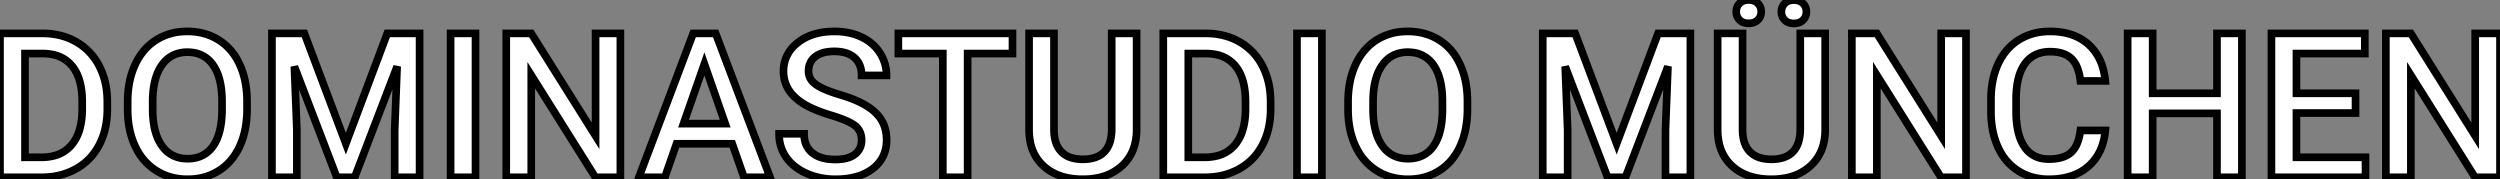 <svg width="617.651" height="44.288" viewBox="0 0 617.651 44.288" xmlns="http://www.w3.org/2000/svg"><rect x="0" y="0" width="617.651" height="44.288" fill="#808080" stroke="none"/><g id="svgGroup" stroke-linecap="round" fill-rule="evenodd" font-size="9pt" stroke="#00000000" stroke-width="0.5mm" fill="#ffffff" style="stroke:#00000000;stroke-width:0.5mm;fill:#ffffff"><path d="M 67.188 8.252 L 75.195 8.252 L 85.449 35.498 L 95.679 8.252 L 103.662 8.252 L 103.662 43.799 L 97.51 43.799 L 97.51 32.08 L 98.12 16.406 L 87.622 43.799 L 83.203 43.799 L 72.729 16.431 L 73.34 32.08 L 73.34 43.799 L 67.188 43.799 L 67.188 8.252 Z M 381.152 8.252 L 389.16 8.252 L 399.414 35.498 L 409.644 8.252 L 417.627 8.252 L 417.627 43.799 L 411.475 43.799 L 411.475 32.08 L 412.085 16.406 L 401.587 43.799 L 397.168 43.799 L 386.694 16.431 L 387.305 32.08 L 387.305 43.799 L 381.152 43.799 L 381.152 8.252 Z M 153.271 8.252 L 153.271 43.799 L 147.095 43.799 L 131.25 18.579 L 131.25 43.799 L 125.073 43.799 L 125.073 8.252 L 131.25 8.252 L 147.144 33.569 L 147.144 8.252 L 153.271 8.252 Z M 485.718 8.252 L 485.718 43.799 L 479.541 43.799 L 463.696 18.579 L 463.696 43.799 L 457.52 43.799 L 457.52 8.252 L 463.696 8.252 L 479.59 33.569 L 479.59 8.252 L 485.718 8.252 Z M 617.651 8.252 L 617.651 43.799 L 611.475 43.799 L 595.63 18.579 L 595.63 43.799 L 589.453 43.799 L 589.453 8.252 L 595.63 8.252 L 611.523 33.569 L 611.523 8.252 L 617.651 8.252 Z M 553.882 8.252 L 553.882 43.799 L 547.729 43.799 L 547.729 28.003 L 531.836 28.003 L 531.836 43.799 L 525.659 43.799 L 525.659 8.252 L 531.836 8.252 L 531.836 23.047 L 547.729 23.047 L 547.729 8.252 L 553.882 8.252 Z M 219.019 18.628 L 212.866 18.628 A 7.134 7.134 0 0 0 212.641 16.784 A 5.069 5.069 0 0 0 211.121 14.27 A 5.674 5.674 0 0 0 208.961 13.077 Q 207.726 12.695 206.128 12.695 A 11.399 11.399 0 0 0 204.307 12.831 Q 203.351 12.987 202.579 13.318 A 5.279 5.279 0 0 0 201.428 13.989 Q 199.756 15.283 199.756 17.603 A 3.716 3.716 0 0 0 200.995 20.394 A 5.562 5.562 0 0 0 201.562 20.862 A 9.751 9.751 0 0 0 202.764 21.591 Q 204.121 22.298 206.188 22.984 A 44.502 44.502 0 0 0 207.52 23.401 A 39.163 39.163 0 0 1 210.291 24.331 Q 212.574 25.2 214.185 26.209 A 13.321 13.321 0 0 1 216.006 27.565 Q 217.175 28.612 217.871 29.822 Q 219.043 31.86 219.043 34.595 A 9.334 9.334 0 0 1 218.437 38.02 A 8.445 8.445 0 0 1 215.637 41.663 Q 212.71 43.918 207.99 44.235 A 23.772 23.772 0 0 1 206.396 44.287 A 18.211 18.211 0 0 1 201.602 43.672 A 16.196 16.196 0 0 1 199.304 42.859 A 13.414 13.414 0 0 1 196.429 41.159 A 10.855 10.855 0 0 1 194.275 38.916 A 9.67 9.67 0 0 1 192.499 33.728 A 12.019 12.019 0 0 1 192.48 33.057 L 198.657 33.057 A 7.316 7.316 0 0 0 198.913 35.046 A 5.286 5.286 0 0 0 200.659 37.744 A 6.545 6.545 0 0 0 202.873 38.922 Q 204.383 39.404 206.396 39.404 Q 209.619 39.404 211.243 38.098 A 4.162 4.162 0 0 0 212.849 35.071 A 5.367 5.367 0 0 0 212.866 34.644 A 5.321 5.321 0 0 0 212.653 33.098 A 4.025 4.025 0 0 0 211.218 31.03 Q 209.898 30.013 206.877 28.981 A 45.691 45.691 0 0 0 205.273 28.467 A 42.352 42.352 0 0 1 202.527 27.543 Q 201.202 27.042 200.103 26.504 A 18.498 18.498 0 0 1 198.437 25.586 A 12.447 12.447 0 0 1 195.875 23.498 A 8.39 8.39 0 0 1 193.579 17.627 A 8.532 8.532 0 0 1 196.358 11.174 A 11.166 11.166 0 0 1 197.083 10.547 Q 200.499 7.833 205.9 7.766 A 22.15 22.15 0 0 1 206.177 7.764 Q 209.888 7.764 212.793 9.131 A 11.198 11.198 0 0 1 216.199 11.559 A 10.566 10.566 0 0 1 217.358 13.025 A 9.988 9.988 0 0 1 219.019 18.628 Z M 581.958 23.047 L 581.958 27.93 L 567.358 27.93 L 567.358 38.867 L 584.424 38.867 L 584.424 43.799 L 561.182 43.799 L 561.182 8.252 L 584.253 8.252 L 584.253 13.233 L 567.358 13.233 L 567.358 23.047 L 581.958 23.047 Z M 274.658 8.252 L 280.811 8.252 L 280.811 32.007 A 14.279 14.279 0 0 1 280.301 35.924 A 10.654 10.654 0 0 1 277.185 40.979 A 12.305 12.305 0 0 1 271.432 43.887 A 18.038 18.038 0 0 1 267.529 44.287 A 18.482 18.482 0 0 1 263.472 43.867 Q 260.633 43.229 258.543 41.619 A 11.377 11.377 0 0 1 257.837 41.028 A 10.681 10.681 0 0 1 254.516 34.958 A 15.724 15.724 0 0 1 254.248 31.983 L 254.248 8.252 L 260.4 8.252 L 260.4 32.031 A 11.246 11.246 0 0 0 260.586 34.142 Q 260.979 36.198 262.207 37.476 A 5.738 5.738 0 0 0 264.694 38.97 Q 265.936 39.356 267.529 39.356 Q 273.215 39.356 274.366 34.572 A 11.726 11.726 0 0 0 274.658 31.836 L 274.658 8.252 Z M 444.775 8.252 L 450.928 8.252 L 450.928 32.007 A 14.279 14.279 0 0 1 450.418 35.924 A 10.654 10.654 0 0 1 447.302 40.979 A 12.305 12.305 0 0 1 441.549 43.887 A 18.038 18.038 0 0 1 437.646 44.287 A 18.482 18.482 0 0 1 433.589 43.867 Q 430.75 43.229 428.66 41.619 A 11.377 11.377 0 0 1 427.954 41.028 A 10.681 10.681 0 0 1 424.634 34.958 A 15.724 15.724 0 0 1 424.365 31.983 L 424.365 8.252 L 430.518 8.252 L 430.518 32.031 A 11.246 11.246 0 0 0 430.703 34.142 Q 431.096 36.198 432.324 37.476 A 5.738 5.738 0 0 0 434.811 38.97 Q 436.053 39.356 437.646 39.356 Q 443.332 39.356 444.483 34.572 A 11.726 11.726 0 0 0 444.775 31.836 L 444.775 8.252 Z M 513.989 32.227 L 520.142 32.227 A 15.859 15.859 0 0 1 519.252 36.271 A 11.676 11.676 0 0 1 515.942 41.101 Q 512.37 44.209 506.497 44.285 A 22.866 22.866 0 0 1 506.201 44.287 A 15.192 15.192 0 0 1 501.974 43.719 A 12.881 12.881 0 0 1 498.718 42.273 A 13.042 13.042 0 0 1 494.068 37.229 A 15.876 15.876 0 0 1 493.726 36.548 A 18.535 18.535 0 0 1 492.232 31.72 A 24.606 24.606 0 0 1 491.895 27.93 L 491.895 24.61 A 24.091 24.091 0 0 1 492.313 20.018 A 18.398 18.398 0 0 1 493.677 15.747 A 14.166 14.166 0 0 1 496.382 11.772 A 12.882 12.882 0 0 1 498.792 9.839 A 13.754 13.754 0 0 1 504.762 7.849 A 17.178 17.178 0 0 1 506.494 7.764 Q 512.378 7.764 515.967 10.962 A 12.02 12.02 0 0 1 519.409 16.372 A 17.496 17.496 0 0 1 520.142 19.995 L 513.989 19.995 Q 513.727 17.712 512.985 16.187 A 5.878 5.878 0 0 0 511.755 14.465 A 5.721 5.721 0 0 0 509.543 13.193 Q 508.659 12.908 507.587 12.814 A 12.584 12.584 0 0 0 506.494 12.769 A 8.802 8.802 0 0 0 503.84 13.149 A 6.854 6.854 0 0 0 500.305 15.711 Q 498.145 18.652 498.096 24.341 L 498.096 27.49 A 25.819 25.819 0 0 0 498.287 30.748 Q 498.724 34.174 500.159 36.279 A 6.63 6.63 0 0 0 504.99 39.231 A 9.373 9.373 0 0 0 506.201 39.307 A 12.961 12.961 0 0 0 508.202 39.163 Q 509.258 38.997 510.105 38.642 A 5.545 5.545 0 0 0 511.67 37.671 A 5.712 5.712 0 0 0 512.936 35.983 Q 513.699 34.488 513.989 32.227 Z M 250.146 8.252 L 250.146 13.233 L 239.063 13.233 L 239.063 43.799 L 232.935 43.799 L 232.935 13.233 L 221.948 13.233 L 221.948 8.252 L 250.146 8.252 Z M 183.813 43.799 L 180.908 35.523 L 167.139 35.523 L 164.258 43.799 L 157.837 43.799 L 171.265 8.252 L 176.807 8.252 L 190.259 43.799 L 183.813 43.799 Z M 10.229 43.799 L 0 43.799 L 0 8.252 L 10.498 8.252 A 18.061 18.061 0 0 1 15.205 8.845 A 15.226 15.226 0 0 1 18.86 10.352 A 14.316 14.316 0 0 1 24.512 16.309 A 17.76 17.76 0 0 1 26.337 22.288 A 22.52 22.52 0 0 1 26.514 25.147 L 26.514 26.929 A 21.497 21.497 0 0 1 26.026 31.608 A 16.89 16.89 0 0 1 24.5 35.816 Q 22.485 39.649 18.762 41.724 A 16.418 16.418 0 0 1 12.566 43.669 A 20.566 20.566 0 0 1 10.229 43.799 Z M 297.632 43.799 L 287.402 43.799 L 287.402 8.252 L 297.9 8.252 A 18.061 18.061 0 0 1 302.607 8.845 A 15.226 15.226 0 0 1 306.262 10.352 A 14.316 14.316 0 0 1 311.914 16.309 A 17.76 17.76 0 0 1 313.74 22.288 A 22.52 22.52 0 0 1 313.916 25.147 L 313.916 26.929 A 21.497 21.497 0 0 1 313.428 31.608 A 16.89 16.89 0 0 1 311.902 35.816 Q 309.888 39.649 306.165 41.724 A 16.418 16.418 0 0 1 299.969 43.669 A 20.566 20.566 0 0 1 297.632 43.799 Z M 61.035 24.976 L 61.035 26.953 A 25.615 25.615 0 0 1 60.638 31.57 A 19.171 19.171 0 0 1 59.229 36.121 A 14.682 14.682 0 0 1 56.716 39.966 A 12.912 12.912 0 0 1 54.065 42.175 A 13.797 13.797 0 0 1 47.81 44.225 A 17.079 17.079 0 0 1 46.338 44.287 A 15.092 15.092 0 0 1 41.538 43.543 A 13.542 13.542 0 0 1 38.635 42.175 A 13.642 13.642 0 0 1 33.832 36.99 A 16.695 16.695 0 0 1 33.411 36.157 Q 31.567 32.251 31.543 27.149 L 31.543 25.147 A 24.963 24.963 0 0 1 31.975 20.395 A 19.166 19.166 0 0 1 33.386 15.967 A 15.081 15.081 0 0 1 35.813 12.219 A 12.971 12.971 0 0 1 38.586 9.876 A 13.804 13.804 0 0 1 44.955 7.815 A 16.992 16.992 0 0 1 46.289 7.764 Q 50.635 7.764 53.992 9.851 A 13.367 13.367 0 0 1 58.635 14.791 A 16.534 16.534 0 0 1 59.18 15.857 A 19.284 19.284 0 0 1 60.717 20.962 A 25.843 25.843 0 0 1 61.035 24.976 Z M 362.549 24.976 L 362.549 26.953 A 25.615 25.615 0 0 1 362.152 31.57 A 19.171 19.171 0 0 1 360.742 36.121 A 14.682 14.682 0 0 1 358.23 39.966 A 12.912 12.912 0 0 1 355.579 42.175 A 13.797 13.797 0 0 1 349.324 44.225 A 17.079 17.079 0 0 1 347.852 44.287 A 15.092 15.092 0 0 1 343.051 43.543 A 13.542 13.542 0 0 1 340.149 42.175 A 13.642 13.642 0 0 1 335.346 36.99 A 16.695 16.695 0 0 1 334.924 36.157 Q 333.081 32.251 333.057 27.149 L 333.057 25.147 A 24.963 24.963 0 0 1 333.489 20.395 A 19.166 19.166 0 0 1 334.9 15.967 A 15.081 15.081 0 0 1 337.327 12.219 A 12.971 12.971 0 0 1 340.1 9.876 A 13.804 13.804 0 0 1 346.469 7.815 A 16.992 16.992 0 0 1 347.803 7.764 Q 352.148 7.764 355.505 9.851 A 13.367 13.367 0 0 1 360.148 14.791 A 16.534 16.534 0 0 1 360.693 15.857 A 19.284 19.284 0 0 1 362.231 20.962 A 25.843 25.843 0 0 1 362.549 24.976 Z M 117.48 8.252 L 117.48 43.799 L 111.328 43.799 L 111.328 8.252 L 117.48 8.252 Z M 326.587 8.252 L 326.587 43.799 L 320.435 43.799 L 320.435 8.252 L 326.587 8.252 Z M 10.498 13.233 L 6.177 13.233 L 6.177 38.867 L 10.205 38.867 A 12.394 12.394 0 0 0 13.262 38.512 A 8.337 8.337 0 0 0 17.664 35.828 A 10.007 10.007 0 0 0 19.541 32.396 Q 20.024 30.921 20.205 29.132 A 22.097 22.097 0 0 0 20.313 27.1 L 20.313 25.122 Q 20.313 21.263 19.194 18.62 A 9.419 9.419 0 0 0 17.798 16.284 A 8.13 8.13 0 0 0 13.01 13.474 A 12.388 12.388 0 0 0 10.498 13.233 Z M 297.9 13.233 L 293.579 13.233 L 293.579 38.867 L 297.607 38.867 A 12.394 12.394 0 0 0 300.665 38.512 A 8.337 8.337 0 0 0 305.066 35.828 A 10.007 10.007 0 0 0 306.943 32.396 Q 307.427 30.921 307.608 29.132 A 22.097 22.097 0 0 0 307.715 27.1 L 307.715 25.122 Q 307.715 21.263 306.596 18.62 A 9.419 9.419 0 0 0 305.2 16.284 A 8.13 8.13 0 0 0 300.412 13.474 A 12.388 12.388 0 0 0 297.9 13.233 Z M 54.858 26.953 L 54.858 25.098 Q 54.858 19.19 52.625 16.04 A 7.133 7.133 0 0 0 47.436 12.957 A 9.717 9.717 0 0 0 46.289 12.891 A 8.157 8.157 0 0 0 43.326 13.408 Q 41.399 14.153 40.069 15.97 A 9.142 9.142 0 0 0 40.027 16.028 A 10.809 10.809 0 0 0 38.515 19.138 Q 37.748 21.586 37.72 24.902 L 37.72 26.953 Q 37.72 30.798 38.703 33.498 A 10.463 10.463 0 0 0 40.002 36.011 A 7.229 7.229 0 0 0 45.233 39.146 A 9.406 9.406 0 0 0 46.338 39.209 A 8.56 8.56 0 0 0 49.148 38.77 A 7.038 7.038 0 0 0 52.649 36.084 Q 54.227 33.852 54.678 30.149 A 26.507 26.507 0 0 0 54.858 26.953 Z M 356.372 26.953 L 356.372 25.098 Q 356.372 19.19 354.138 16.04 A 7.133 7.133 0 0 0 348.949 12.957 A 9.717 9.717 0 0 0 347.803 12.891 A 8.157 8.157 0 0 0 344.839 13.408 Q 342.913 14.153 341.583 15.97 A 9.142 9.142 0 0 0 341.541 16.028 A 10.809 10.809 0 0 0 340.028 19.138 Q 339.262 21.586 339.233 24.902 L 339.233 26.953 Q 339.233 30.798 340.216 33.498 A 10.463 10.463 0 0 0 341.516 36.011 A 7.229 7.229 0 0 0 346.747 39.146 A 9.406 9.406 0 0 0 347.852 39.209 A 8.56 8.56 0 0 0 350.662 38.77 A 7.038 7.038 0 0 0 354.163 36.084 Q 355.741 33.852 356.192 30.149 A 26.507 26.507 0 0 0 356.372 26.953 Z M 174.023 15.796 L 168.872 30.542 L 179.175 30.542 L 174.023 15.796 Z M 428.955 2.881 Q 428.955 1.66 429.773 0.83 Q 430.591 0 432.031 0 Q 433.472 0 434.302 0.83 A 2.78 2.78 0 0 1 435.132 2.843 A 3.561 3.561 0 0 1 435.132 2.881 A 2.954 2.954 0 0 1 434.911 4.036 A 2.787 2.787 0 0 1 434.302 4.932 A 2.752 2.752 0 0 1 432.92 5.67 A 4.089 4.089 0 0 1 432.031 5.762 A 4.024 4.024 0 0 1 431.095 5.659 A 2.69 2.69 0 0 1 429.773 4.932 A 2.804 2.804 0 0 1 428.955 2.9 A 3.624 3.624 0 0 1 428.955 2.881 Z M 440.112 2.905 Q 440.112 1.685 440.93 0.855 Q 441.748 0.025 443.188 0.025 Q 444.629 0.025 445.459 0.855 A 2.78 2.78 0 0 1 446.289 2.867 A 3.561 3.561 0 0 1 446.289 2.905 A 2.954 2.954 0 0 1 446.068 4.06 A 2.787 2.787 0 0 1 445.459 4.956 A 2.752 2.752 0 0 1 444.078 5.695 A 4.089 4.089 0 0 1 443.188 5.786 A 4.024 4.024 0 0 1 442.253 5.684 A 2.69 2.69 0 0 1 440.93 4.956 A 2.804 2.804 0 0 1 440.112 2.924 A 3.624 3.624 0 0 1 440.112 2.905 Z" vector-effect="non-scaling-stroke"/></g></svg>